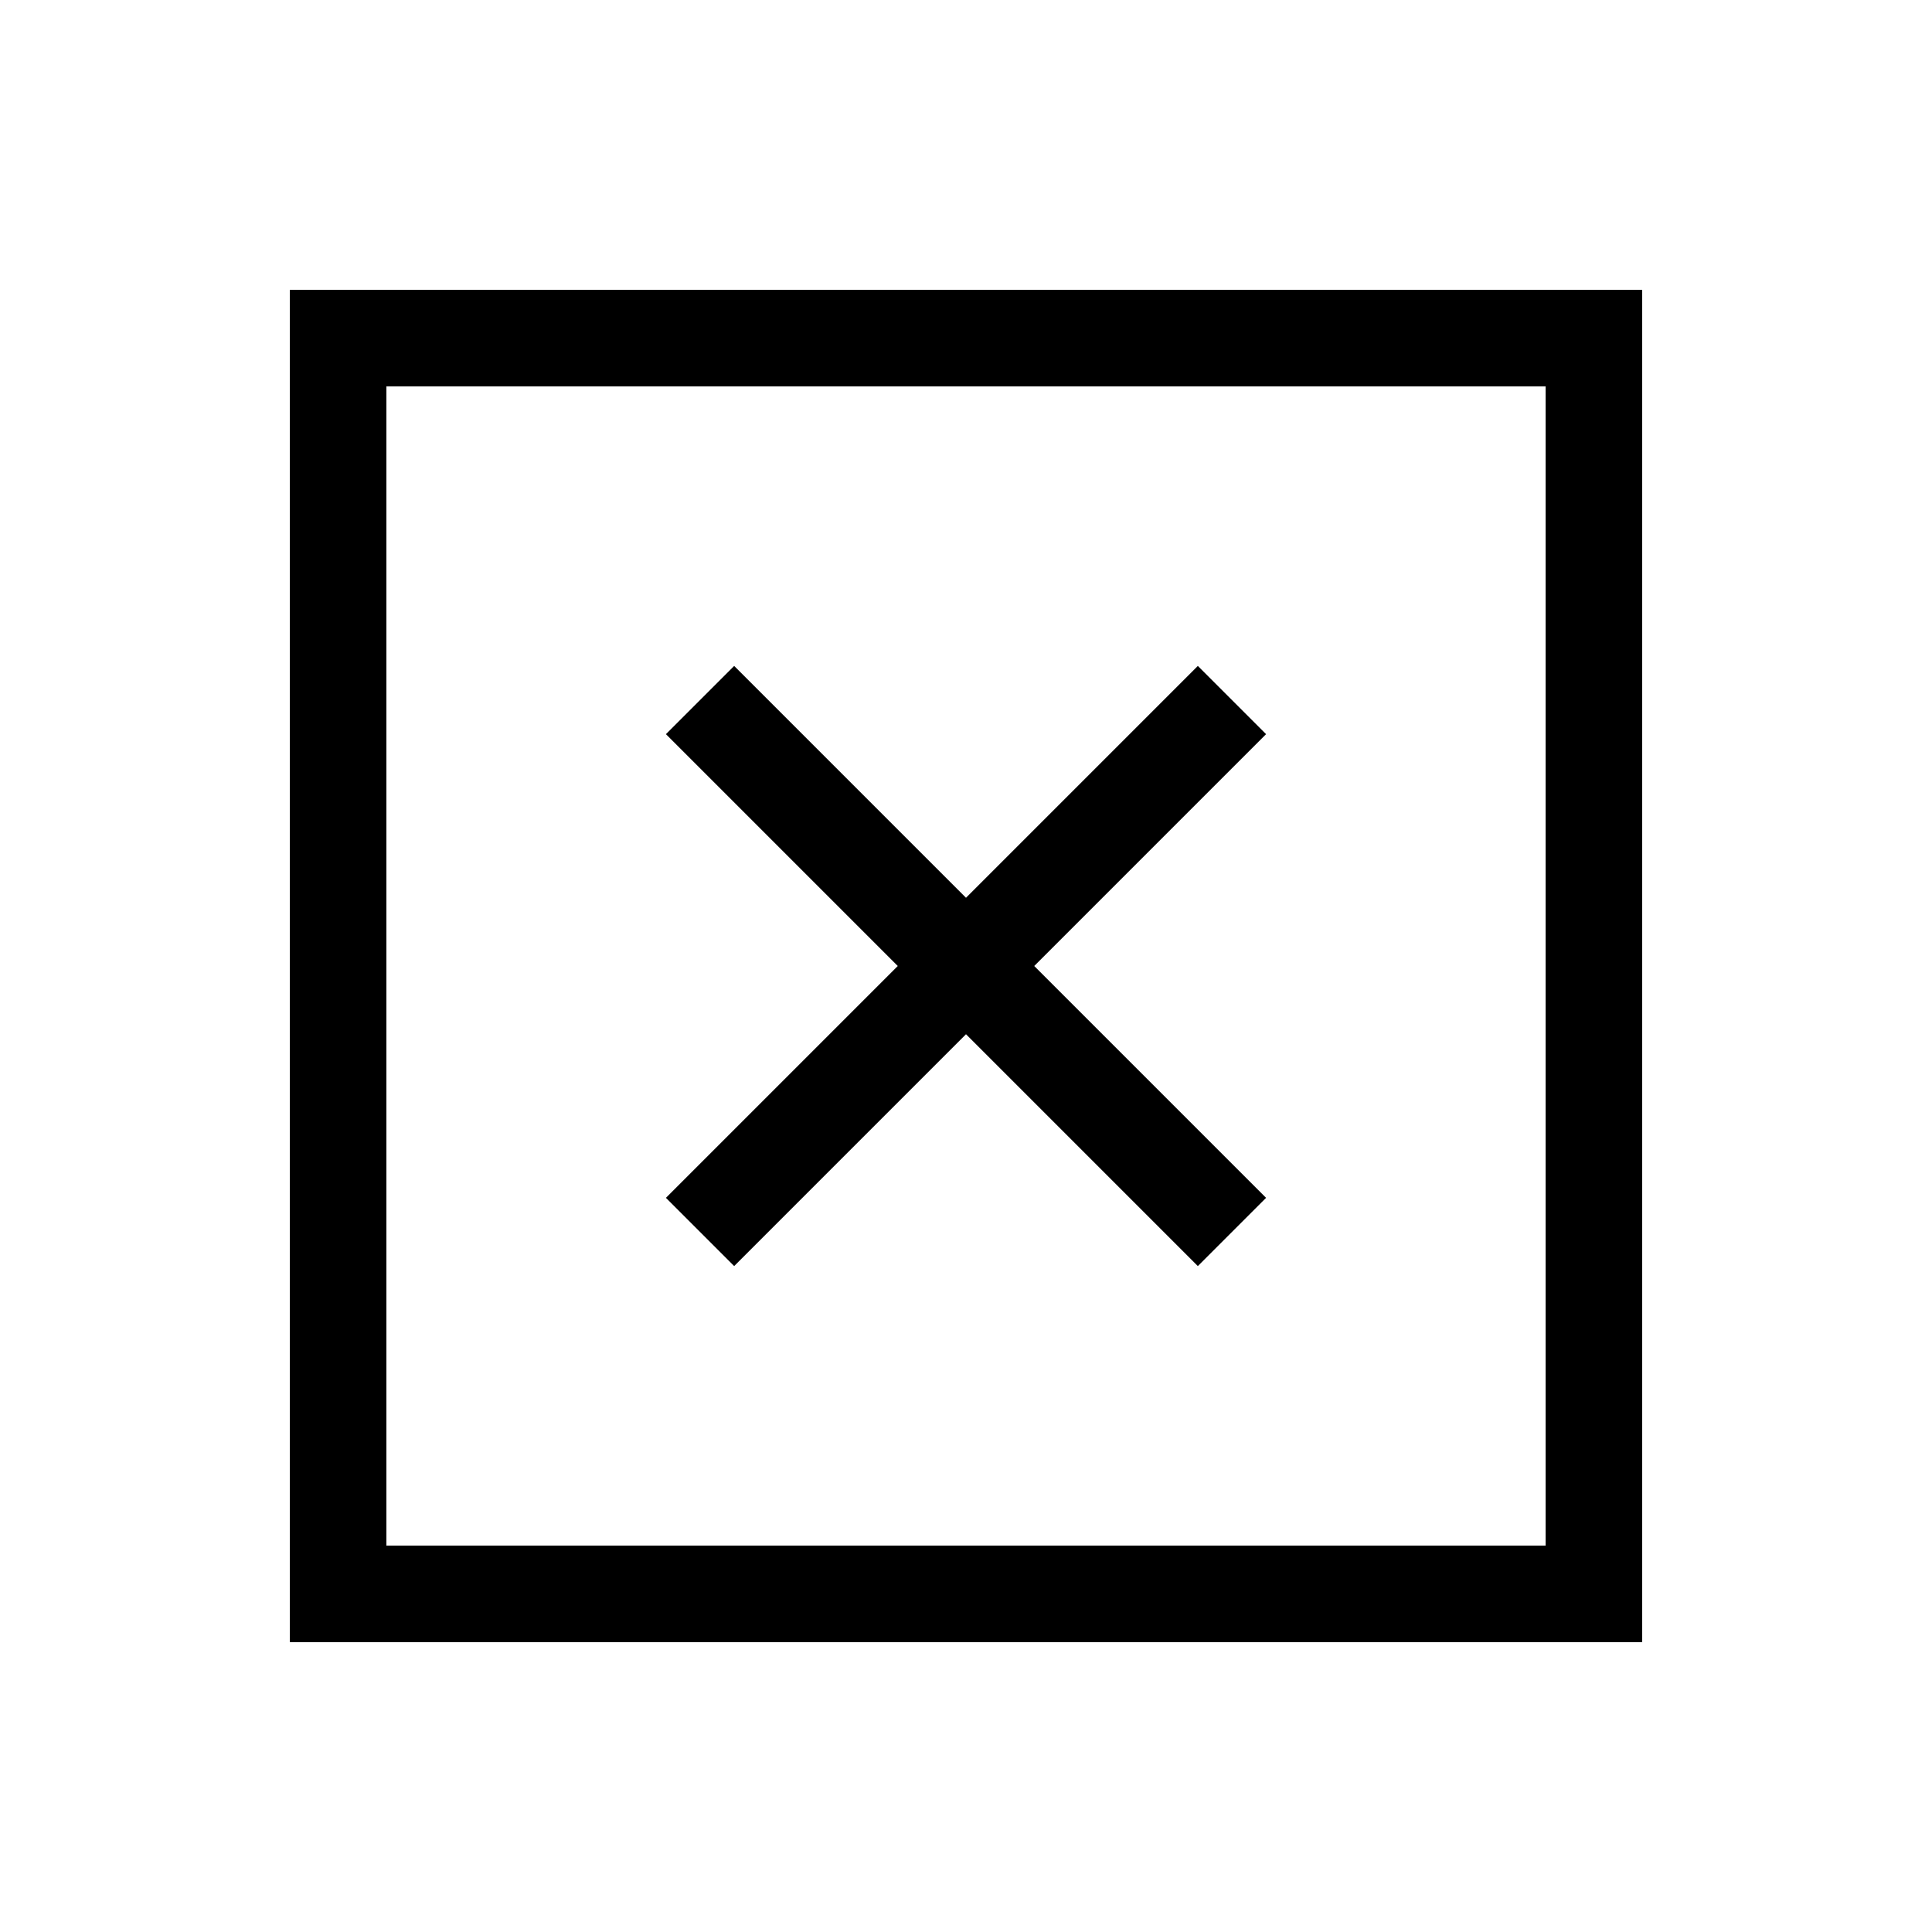<svg xmlns="http://www.w3.org/2000/svg" viewBox="0 0 640 640"><!--! Font Awesome Pro 7.1.0 by @fontawesome - https://fontawesome.com License - https://fontawesome.com/license (Commercial License) Copyright 2025 Fonticons, Inc. --><path fill="currentColor" d="M128 128L128 512L512 512L512 128L128 128zM96 96L544 96L544 544L96 544L96 96zM419.4 243.2L408.1 254.5L342.6 320L419.4 396.8L396.8 419.4L385.5 408.1L320 342.6L254.5 408.1L243.2 419.4L220.6 396.8L231.9 385.5L297.4 320L231.9 254.5L220.6 243.2L243.2 220.6L254.5 231.9L320 297.4L385.5 231.9L396.8 220.6L419.4 243.2z"/></svg>